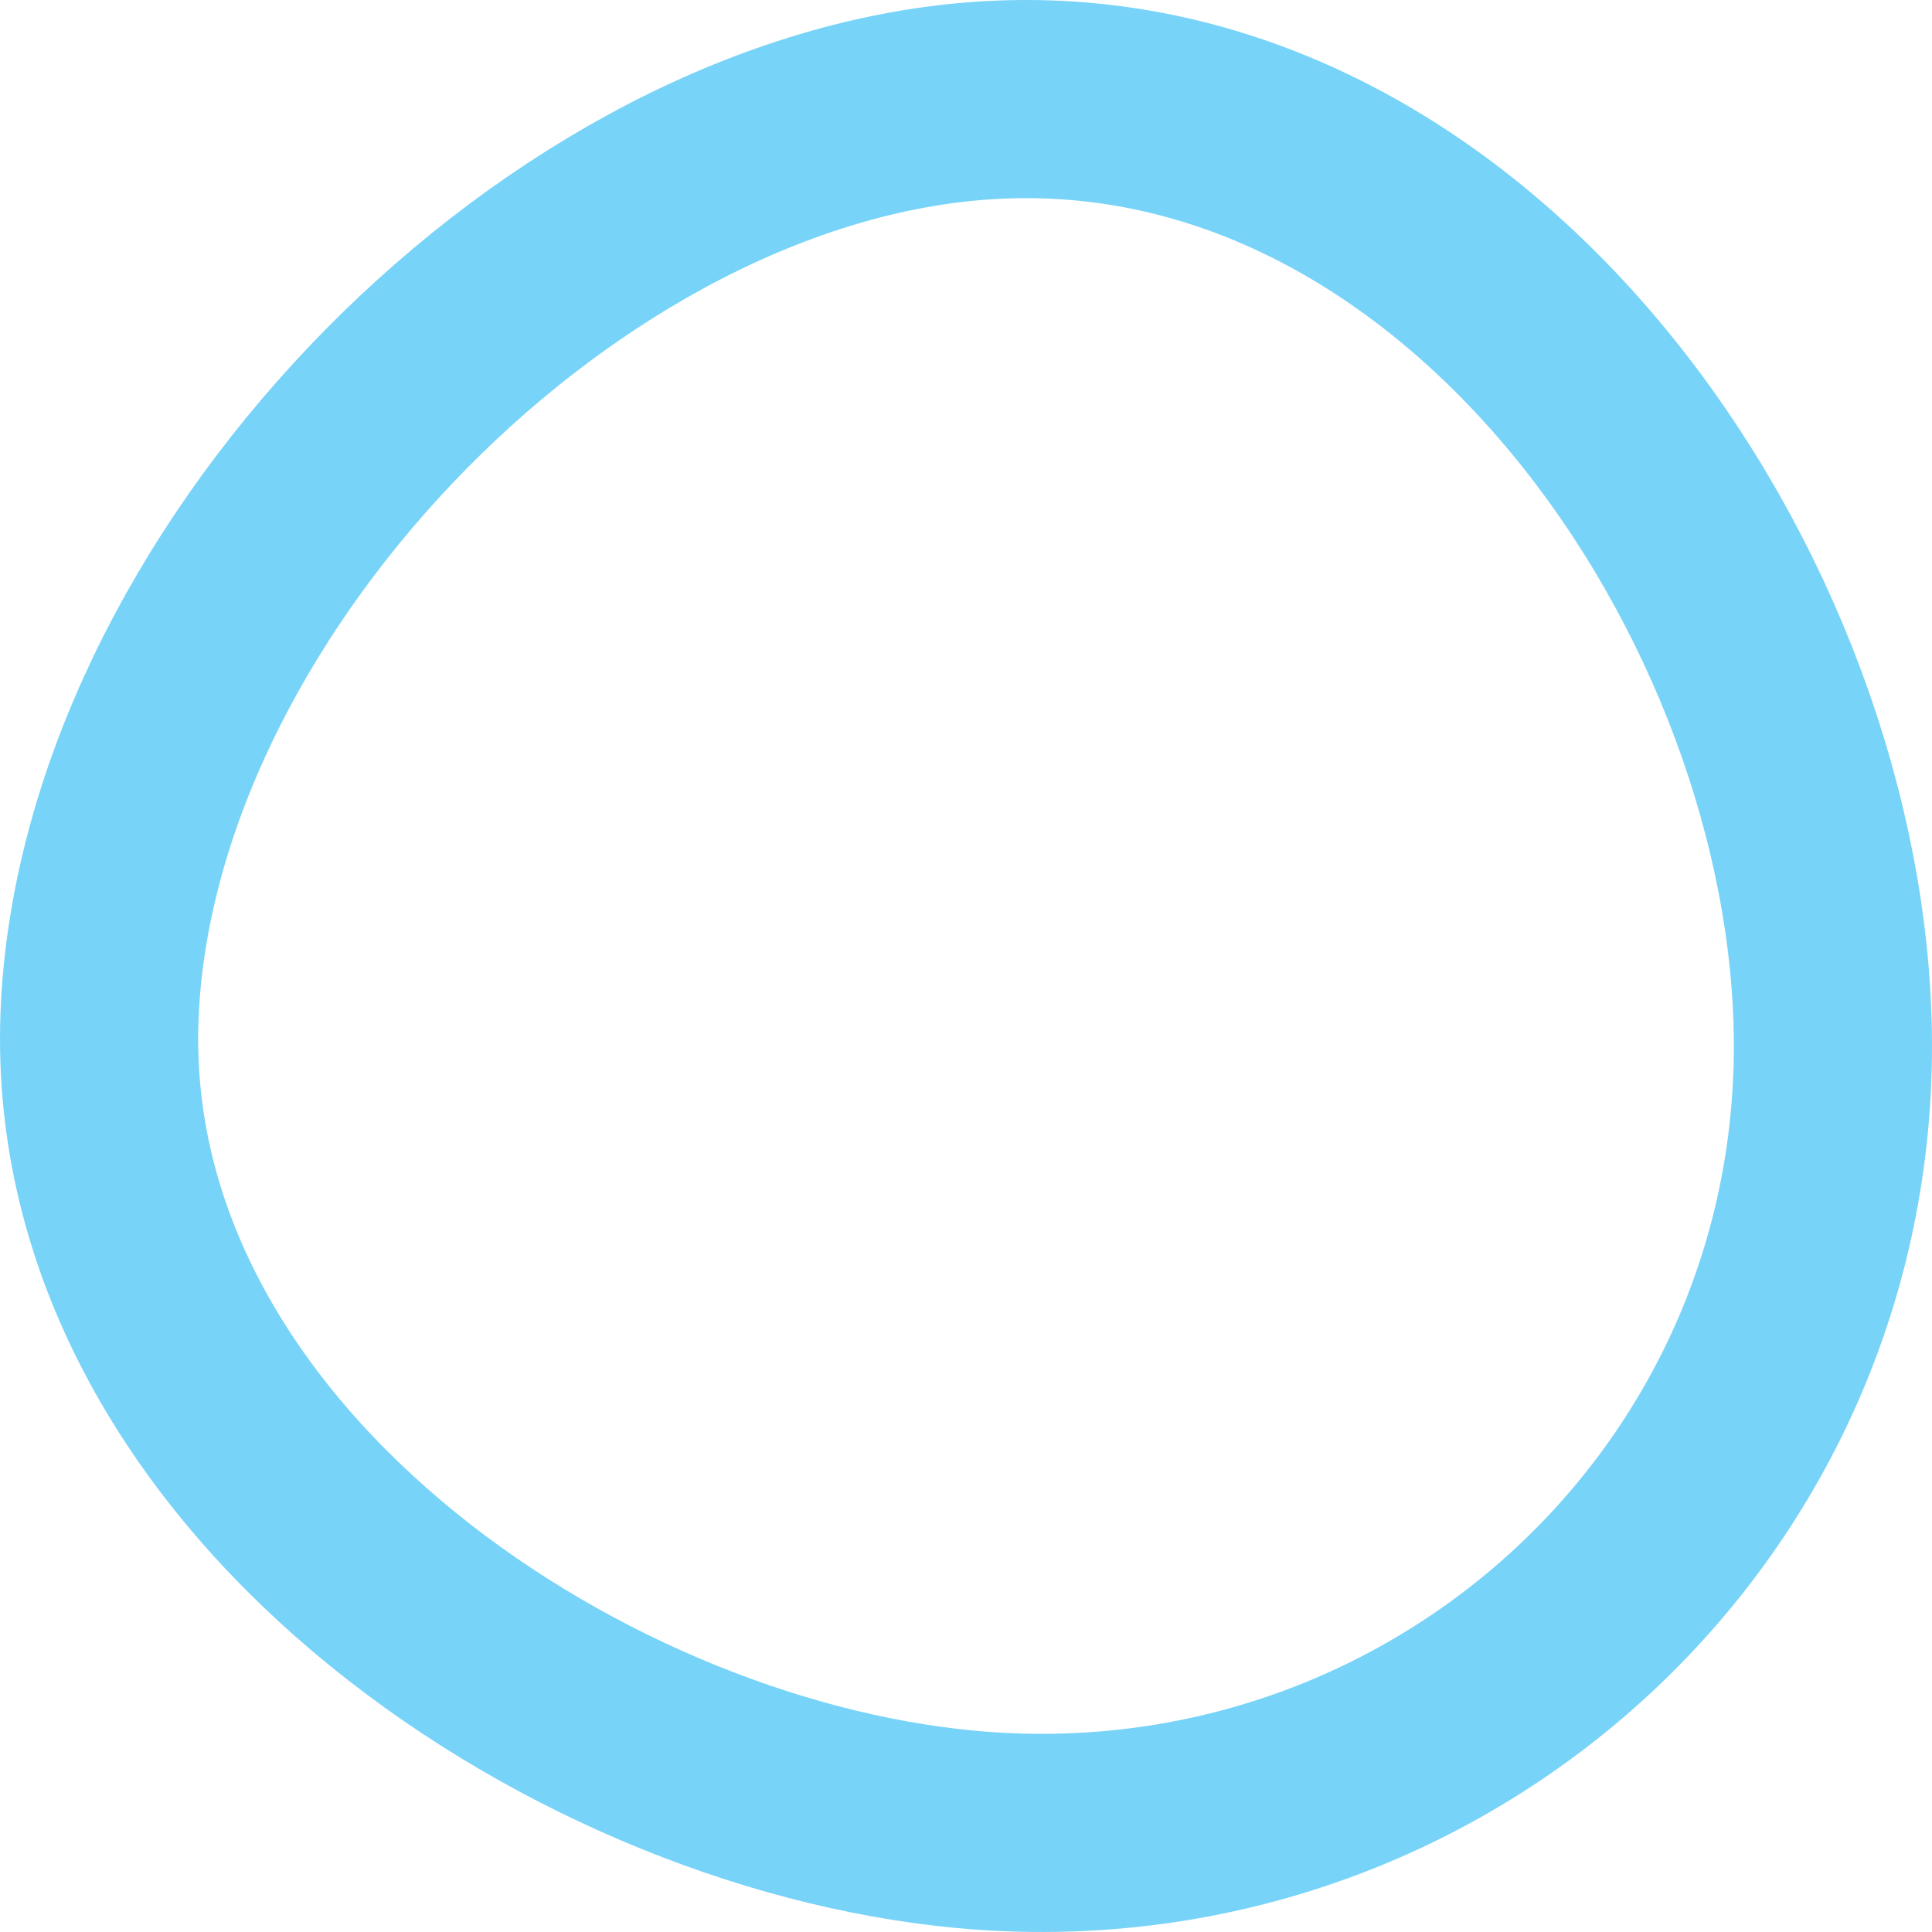 <svg xmlns="http://www.w3.org/2000/svg" width="78" height="78" viewBox="0 0 78 78">
    <g fill="none" fill-rule="evenodd">
        <g stroke="#78D3F8" stroke-width="8">
            <g>
                <g>
                    <g>
                        <path d="M218.985 154.773c-.546 17.956-15.29 38.965-34.98 37.113-16.966-1.596-34.347-19.74-34.988-36.936-.67-17.977 18.897-31.312 34.98-32.807 19.09-1.776 35.576 13.265 34.988 32.63z" transform="translate(-1275 -247) translate(0 101) rotate(180 749 171) matrix(-1 0 0 1 368 0)"/>
                    </g>
                </g>
            </g>
        </g>
    </g>
</svg>
